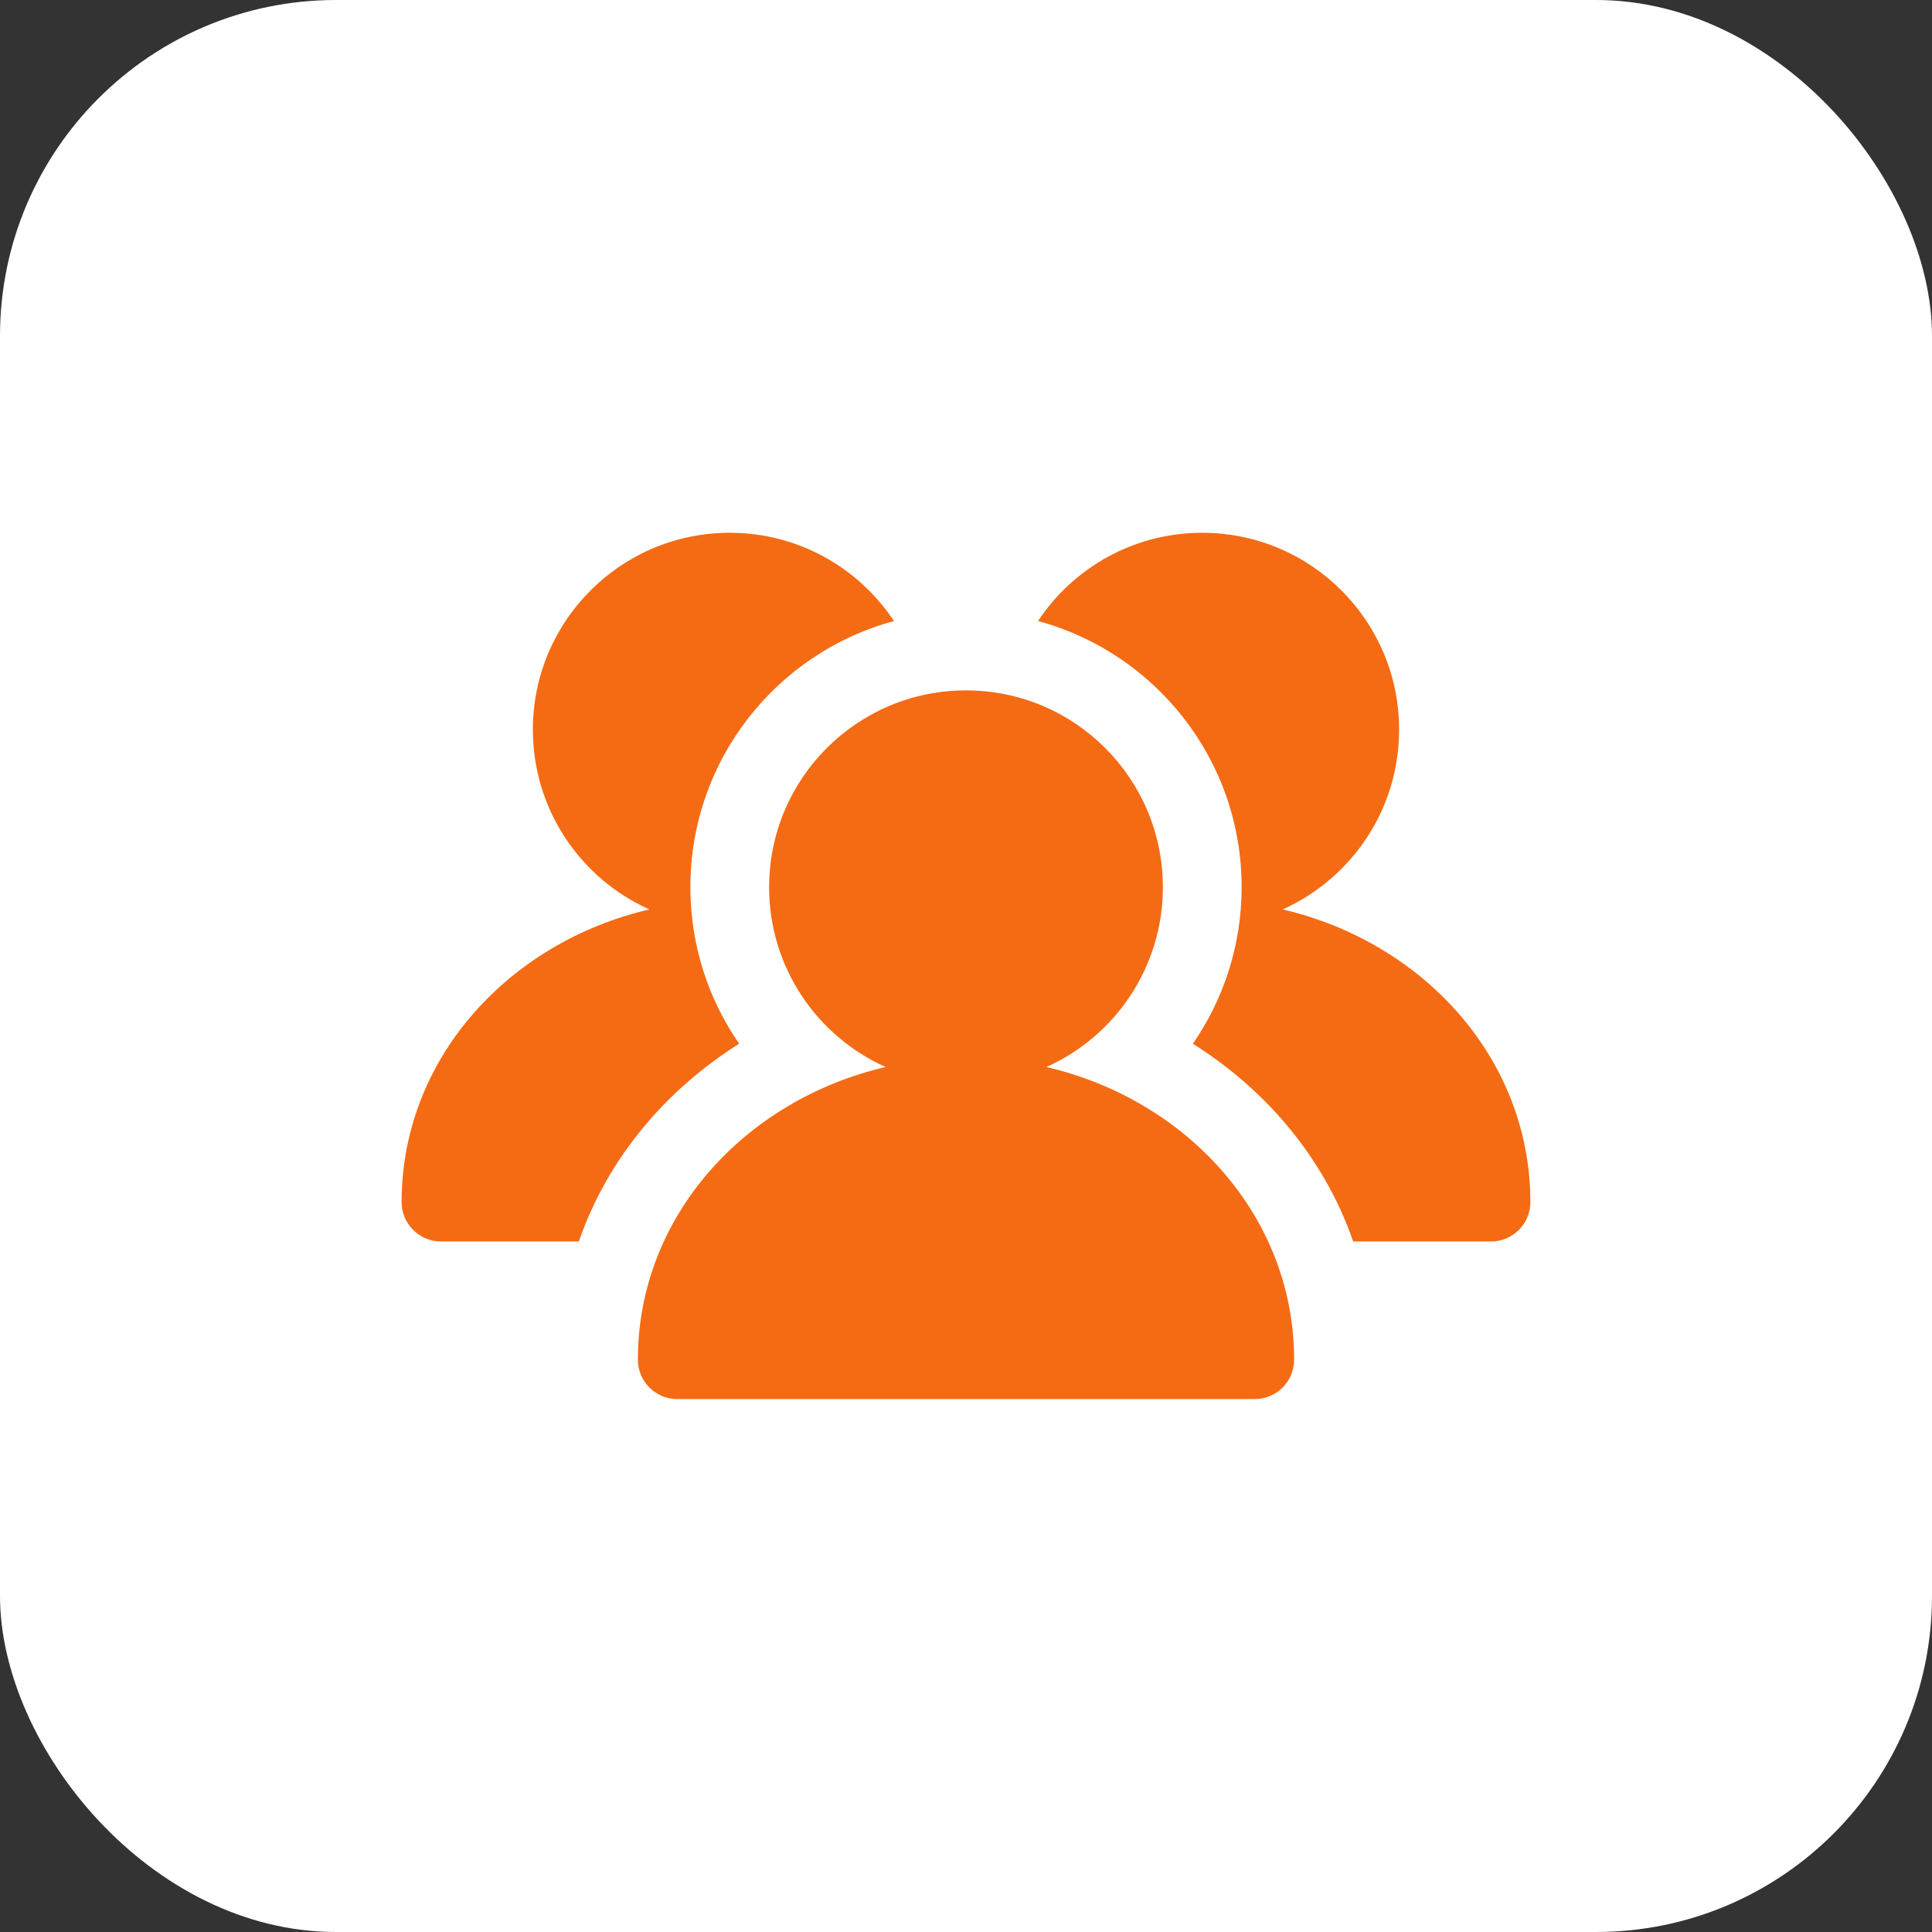<svg width="92" height="92" viewBox="0 0 92 92" fill="none" xmlns="http://www.w3.org/2000/svg">
<rect x="0" y="0" width="92" height="92" fill="#333333" stroke="none"/>
<rect width="92" height="92" rx="16" fill="white"/>
<path d="M36.625 42.25C36.625 37.072 40.822 32.875 46 32.875C51.178 32.875 55.375 37.072 55.375 42.25C55.375 46.064 53.097 49.346 49.828 50.81C56.512 52.366 61.625 57.904 61.625 64.748C61.625 65.783 60.785 66.623 59.75 66.623H32.25C31.215 66.623 30.375 65.783 30.375 64.748C30.375 57.904 35.488 52.367 42.172 50.81C38.903 49.346 36.625 46.064 36.625 42.25Z" fill="#F46B14"/>
<path d="M34.75 25.37C29.572 25.37 25.375 29.567 25.375 34.745C25.375 38.559 27.652 41.842 30.922 43.306C24.238 44.862 19.125 50.399 19.125 57.243C19.125 58.278 19.965 59.118 21 59.118H27.563C28.931 55.166 31.696 51.901 35.198 49.702C33.734 47.586 32.875 45.017 32.875 42.245C32.875 36.183 36.985 31.081 42.57 29.573C40.892 27.04 38.016 25.37 34.75 25.37Z" fill="#F46B14"/>
<path d="M64.437 59.118C63.069 55.166 60.304 51.901 56.802 49.702C58.266 47.585 59.125 45.017 59.125 42.245C59.125 36.183 55.015 31.081 49.429 29.573C51.108 27.04 53.984 25.37 57.25 25.37C62.427 25.37 66.625 29.567 66.625 34.745C66.625 38.559 64.347 41.841 61.078 43.306C67.762 44.861 72.875 50.399 72.875 57.243C72.875 58.278 72.035 59.118 71 59.118H64.437Z" fill="#F46B14"/>
</svg>
